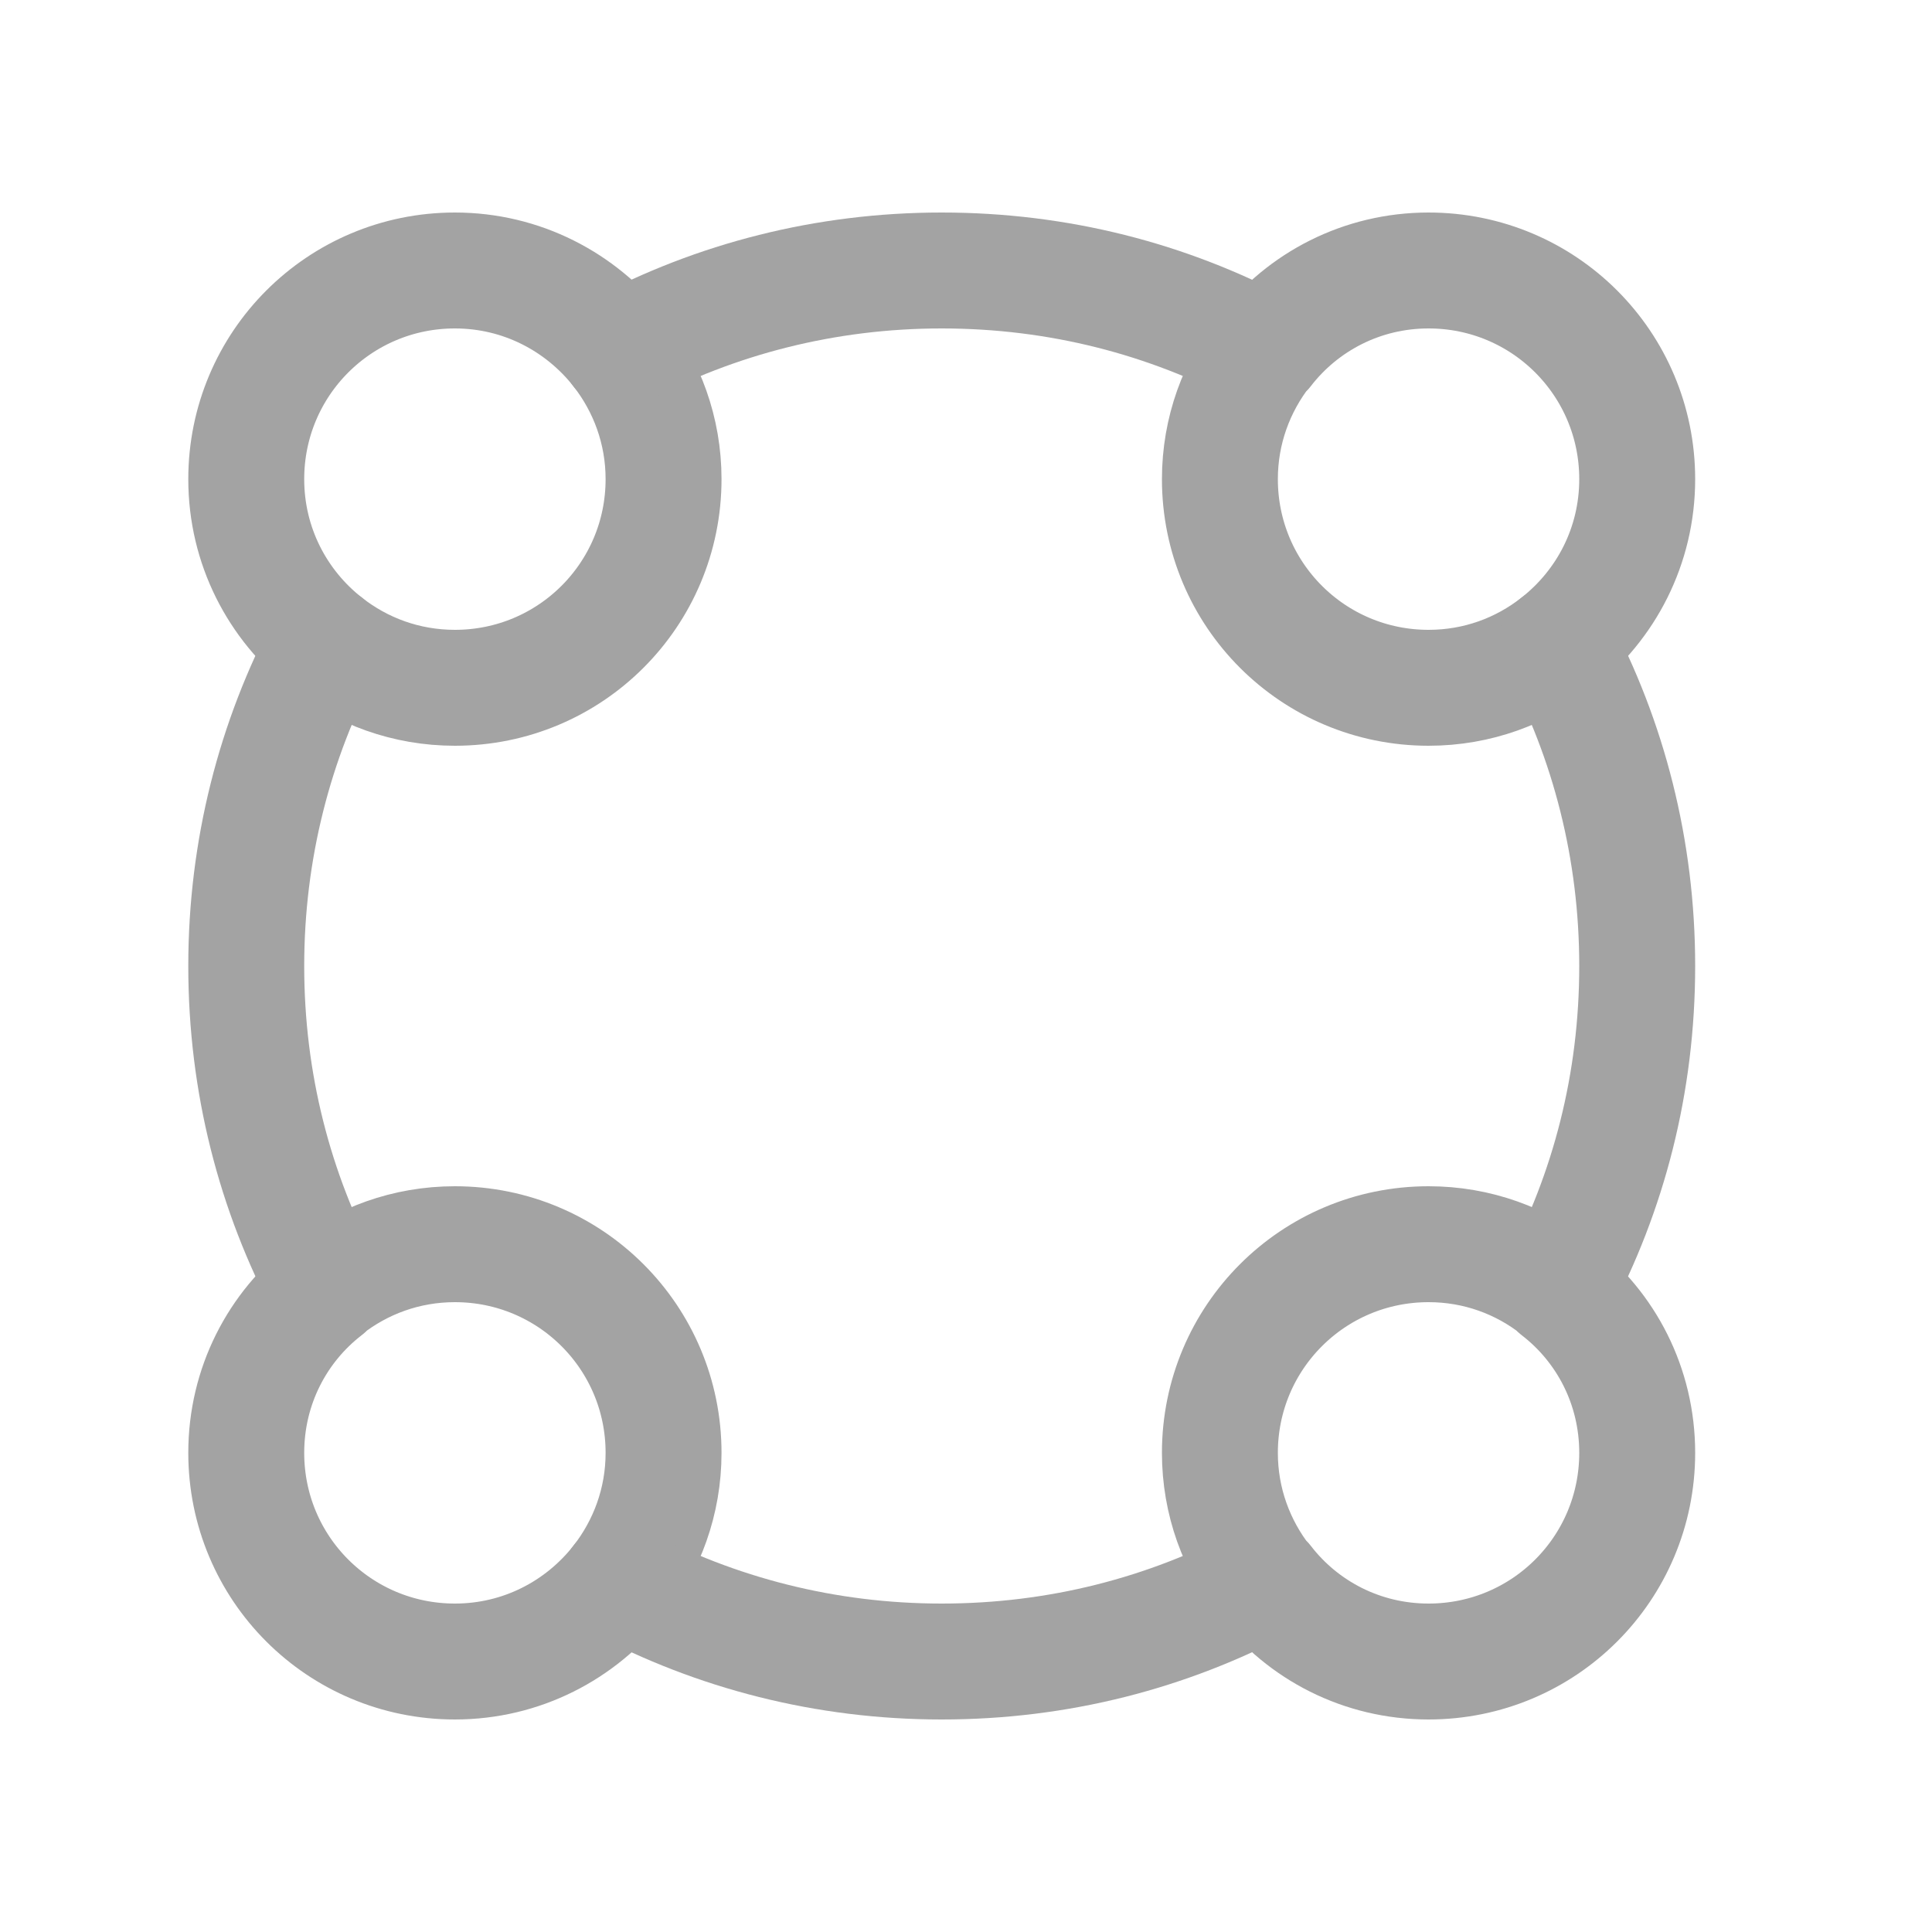 <svg width="24" height="24" viewBox="0 0 24 24" fill="none" xmlns="http://www.w3.org/2000/svg">
<path fill-rule="evenodd" clip-rule="evenodd" d="M20.338 5.952C20.338 6.782 19.95 7.516 19.344 7.991C18.904 8.337 18.352 8.544 17.746 8.544C16.312 8.544 15.154 7.387 15.154 5.952C15.154 5.348 15.362 4.795 15.707 4.354H15.716C16.183 3.75 16.917 3.36 17.746 3.36C19.181 3.36 20.338 4.518 20.338 5.952Z" stroke="#A3A3A3" stroke-width="1.44" stroke-linecap="round" stroke-linejoin="round"/>
<path fill-rule="evenodd" clip-rule="evenodd" d="M8.243 5.952C8.243 7.387 7.085 8.544 5.651 8.544C5.045 8.544 4.493 8.337 4.052 7.991C3.447 7.516 3.059 6.782 3.059 5.952C3.059 4.518 4.216 3.36 5.651 3.36C6.48 3.36 7.214 3.75 7.69 4.354C8.035 4.795 8.243 5.348 8.243 5.952Z" stroke="#A3A3A3" stroke-width="1.44" stroke-linecap="round" stroke-linejoin="round"/>
<path fill-rule="evenodd" clip-rule="evenodd" d="M20.338 18.048C20.338 19.483 19.181 20.64 17.746 20.64C16.917 20.64 16.183 20.251 15.716 19.646H15.707C15.362 19.205 15.154 18.652 15.154 18.048C15.154 16.613 16.312 15.456 17.746 15.456C18.352 15.456 18.904 15.663 19.344 16.009V16.017C19.95 16.484 20.338 17.218 20.338 18.048Z" stroke="#A3A3A3" stroke-width="1.44" stroke-linecap="round" stroke-linejoin="round"/>
<path fill-rule="evenodd" clip-rule="evenodd" d="M8.243 18.048C8.243 18.652 8.035 19.205 7.69 19.646C7.214 20.251 6.48 20.64 5.651 20.64C4.216 20.64 3.059 19.483 3.059 18.048C3.059 17.218 3.447 16.484 4.052 16.017V16.009C4.493 15.663 5.045 15.456 5.651 15.456C7.085 15.456 8.243 16.613 8.243 18.048Z" stroke="#A3A3A3" stroke-width="1.44" stroke-linecap="round" stroke-linejoin="round"/>
<path d="M15.707 19.646C14.506 20.285 13.15 20.64 11.698 20.64C10.255 20.64 8.891 20.285 7.689 19.646" stroke="#A3A3A3" stroke-width="1.44" stroke-linecap="round" stroke-linejoin="round"/>
<path d="M4.052 7.991C3.413 9.192 3.059 10.558 3.059 12C3.059 13.452 3.413 14.808 4.052 16.009" stroke="#A3A3A3" stroke-width="1.44" stroke-linecap="round" stroke-linejoin="round"/>
<path d="M15.707 4.354C14.506 3.714 13.15 3.36 11.698 3.36C10.255 3.36 8.891 3.714 7.689 4.354" stroke="#A3A3A3" stroke-width="1.44" stroke-linecap="round" stroke-linejoin="round"/>
<path d="M19.345 7.991C19.985 9.192 20.338 10.558 20.338 12C20.338 13.452 19.985 14.808 19.345 16.009" stroke="#A3A3A3" stroke-width="1.44" stroke-linecap="round" stroke-linejoin="round"/>
</svg>
